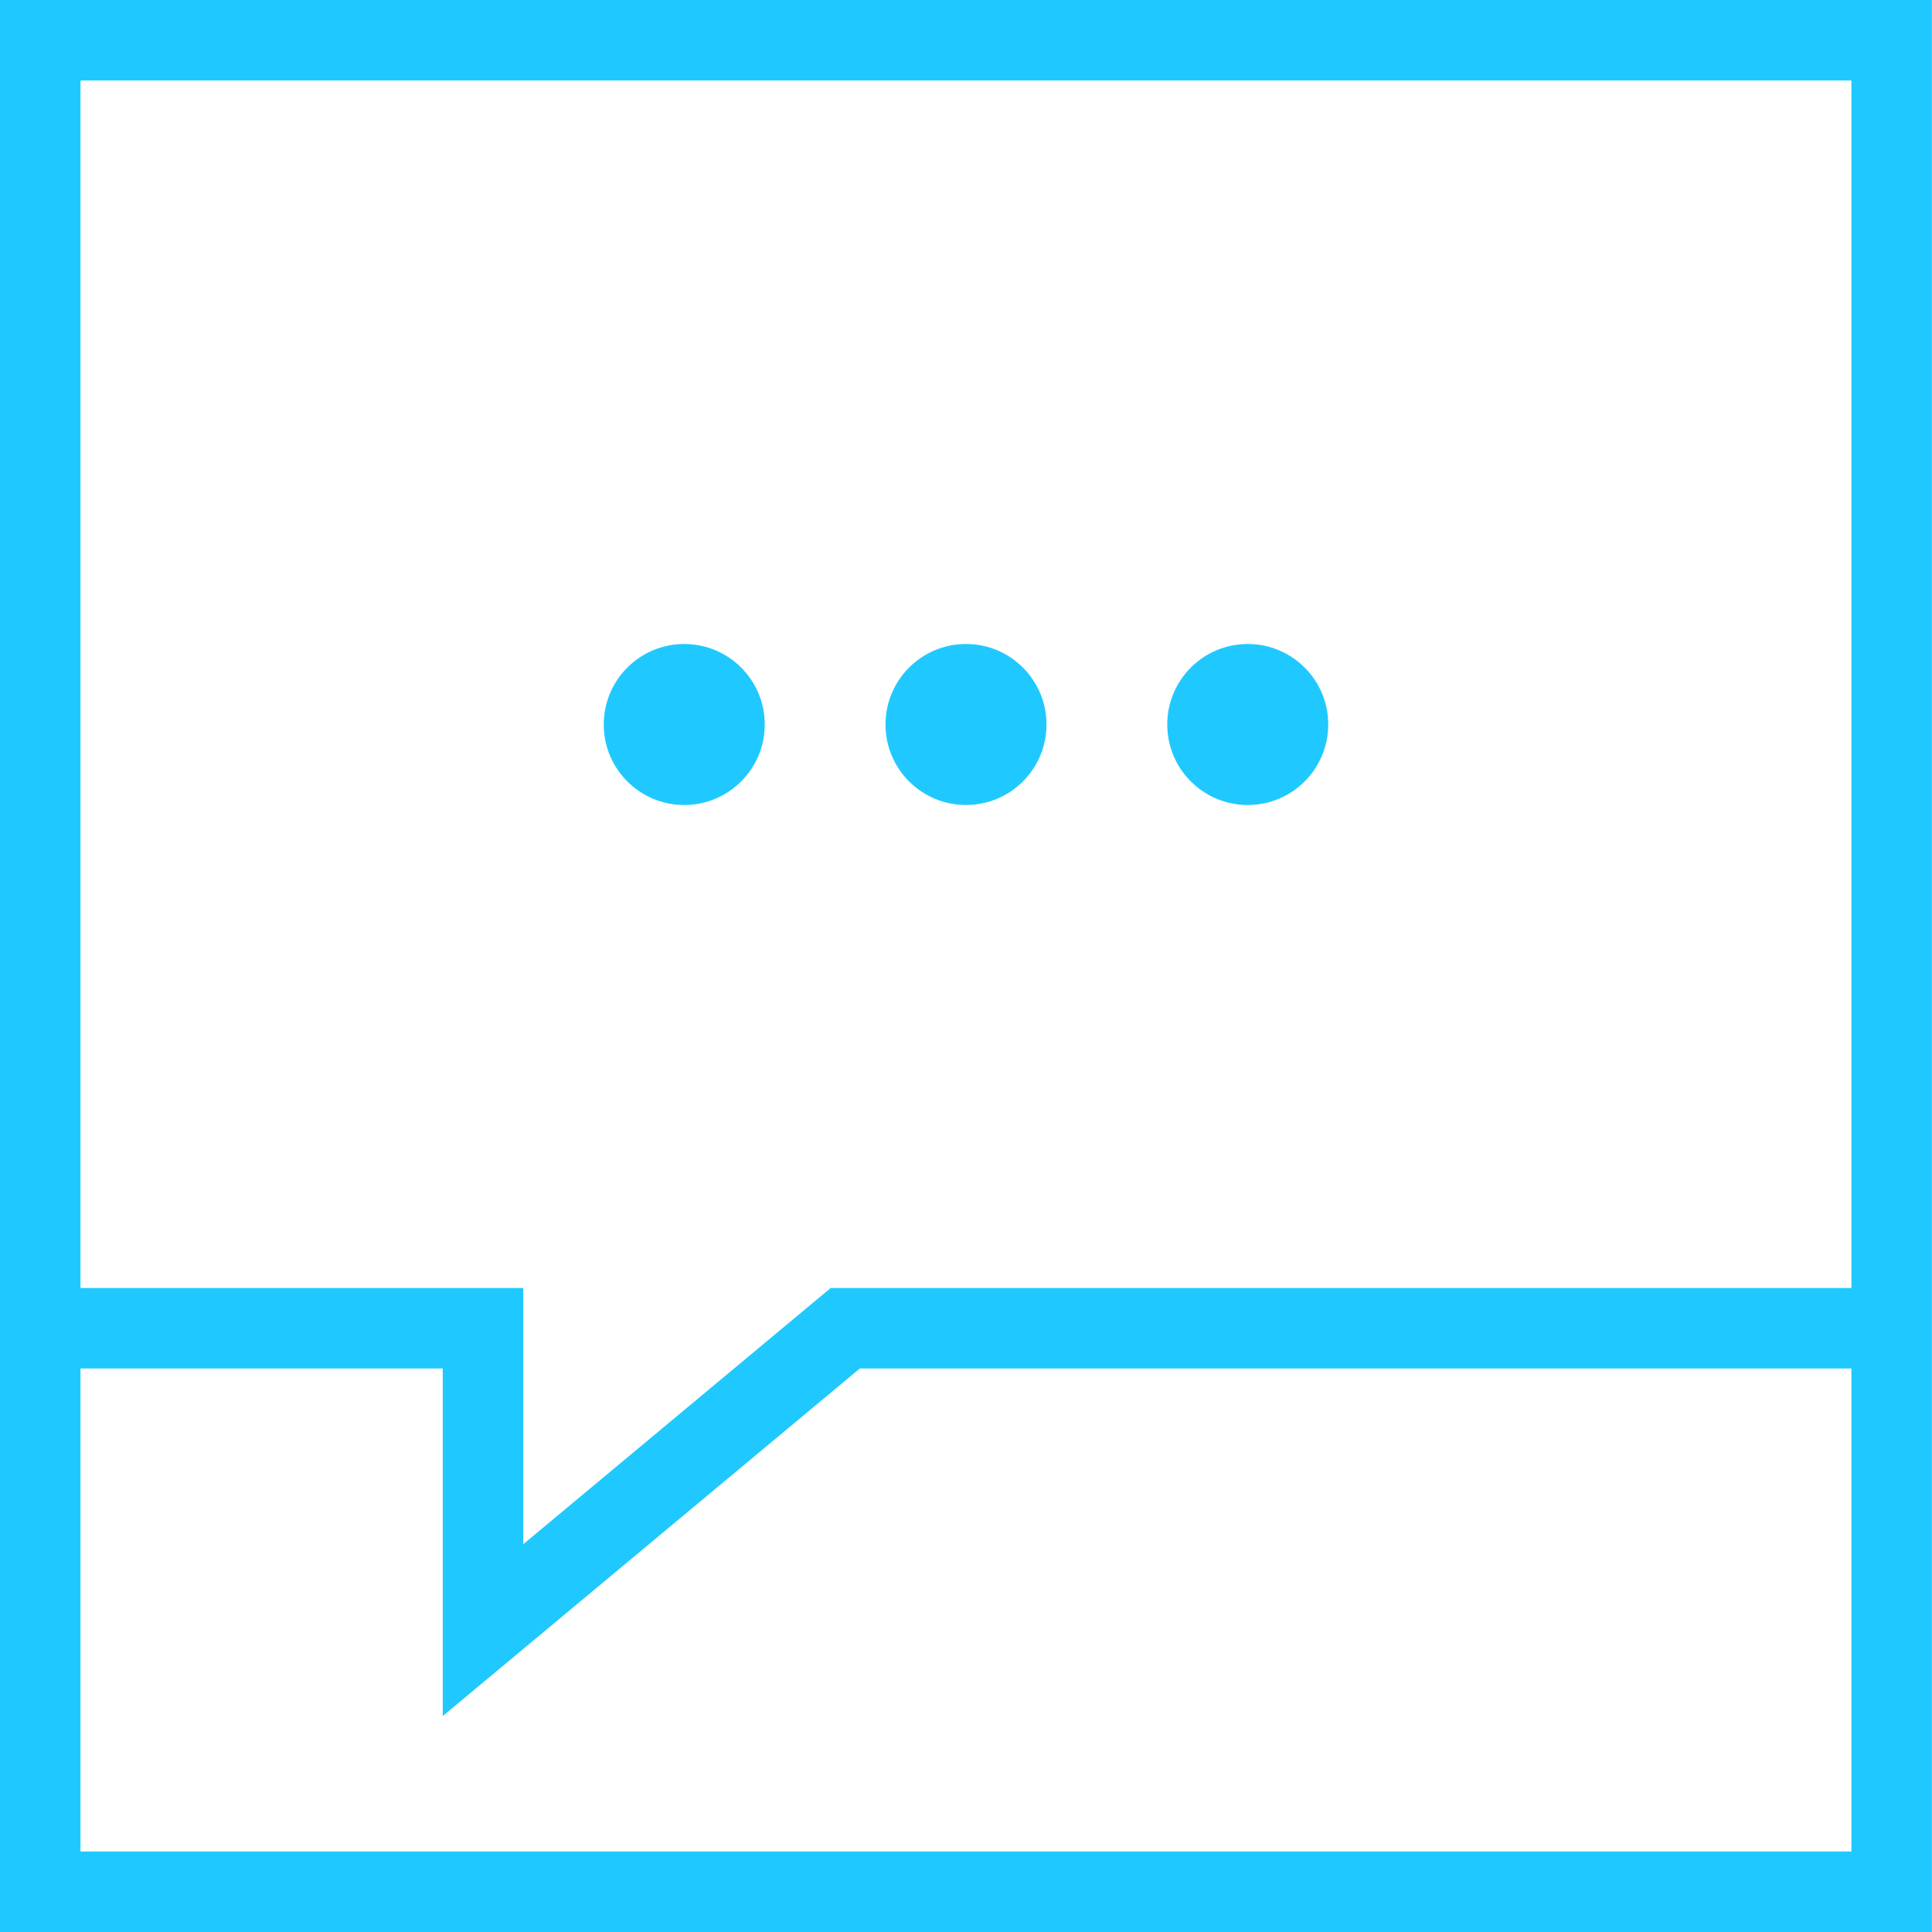<?xml version="1.0" encoding="UTF-8"?> <svg xmlns="http://www.w3.org/2000/svg" width="48" height="48" viewBox="0 0 48 48" fill="none"><path fill-rule="evenodd" clip-rule="evenodd" d="M45.998 2H2V46H45.998V2ZM0 0V48H47.998V0H0Z" fill="#1FC9FF"></path><path d="M19 18C19 19.105 18.105 20 17 20C15.895 20 15 19.105 15 18C15 16.895 15.895 16 17 16C18.105 16 19 16.895 19 18Z" fill="#1FC9FF"></path><path d="M26 18C26 19.105 25.105 20 24 20C22.895 20 22 19.105 22 18C22 16.895 22.895 16 24 16C25.105 16 26 16.895 26 18Z" fill="#1FC9FF"></path><path d="M33 18C33 19.105 32.105 20 31 20C29.895 20 29 19.105 29 18C29 16.895 29.895 16 31 16C32.105 16 33 16.895 33 18Z" fill="#1FC9FF"></path><path fill-rule="evenodd" clip-rule="evenodd" d="M11 34H1.5V32H13V38.365L20.638 32H47V34H21.362L11 42.635V34Z" fill="#1FC9FF"></path></svg> 